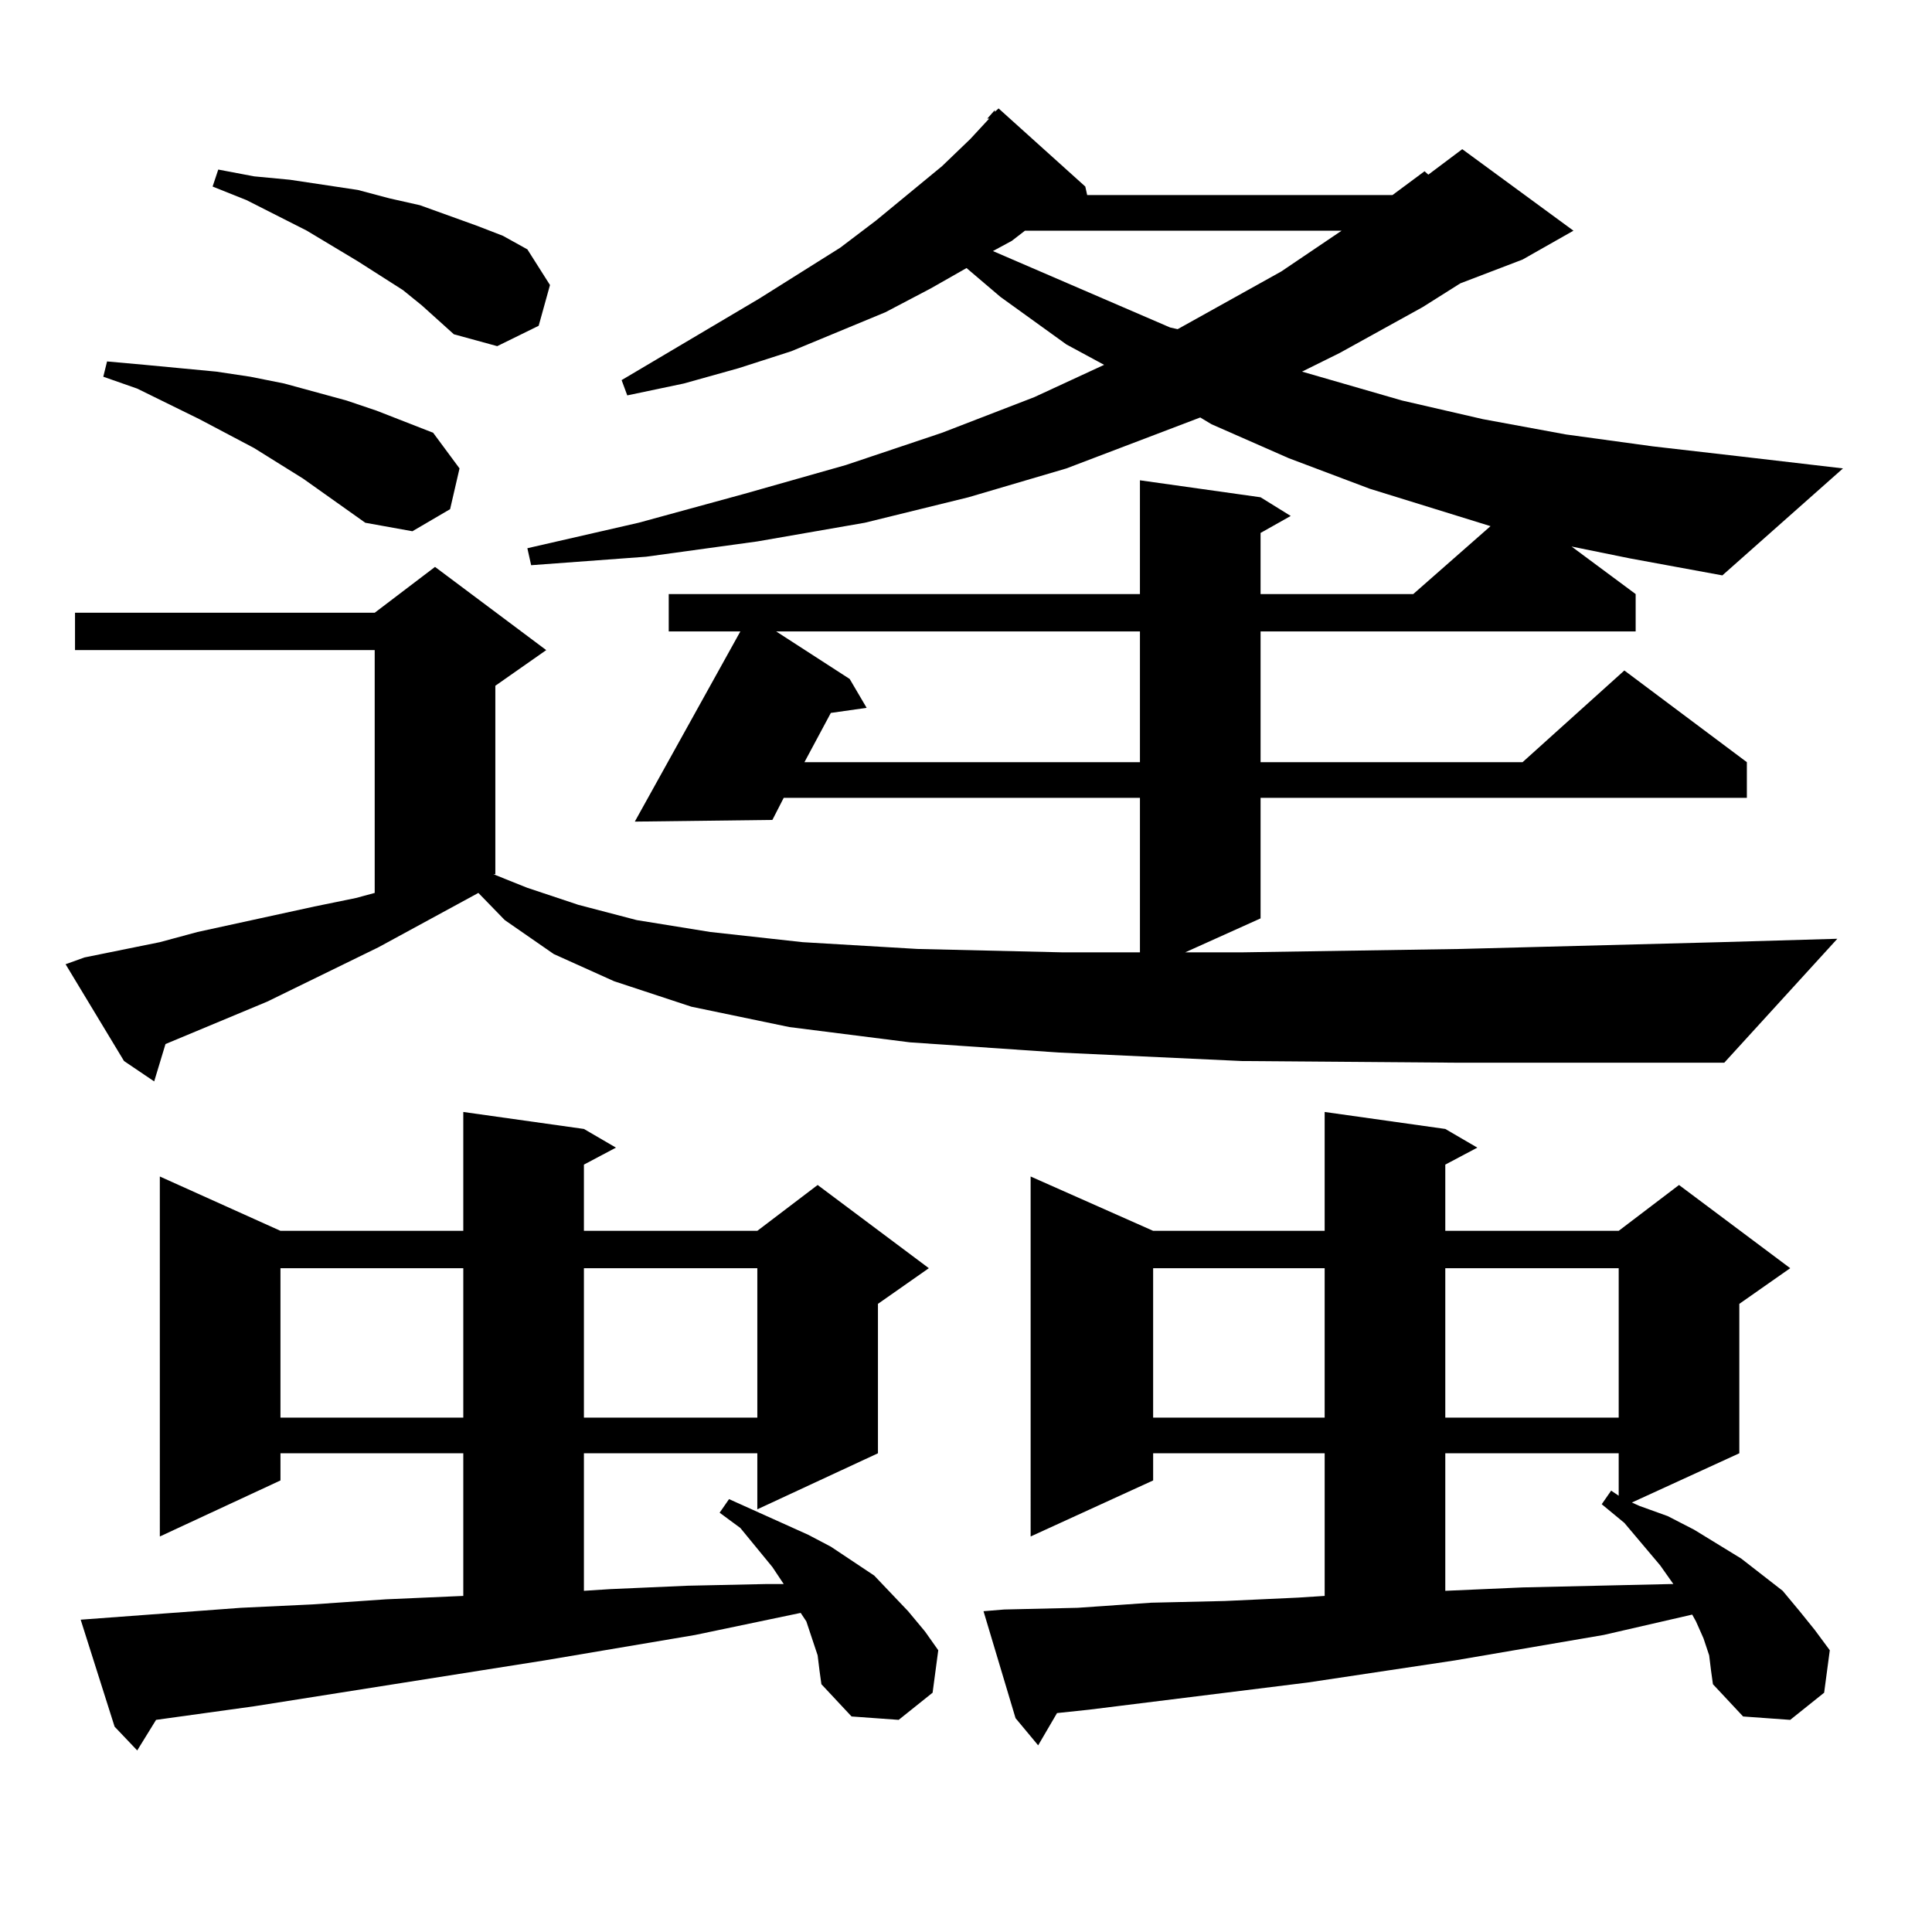 <?xml version="1.0" encoding="utf-8"?>
<!-- Generator: Adobe Illustrator 16.0.0, SVG Export Plug-In . SVG Version: 6.00 Build 0)  -->
<!DOCTYPE svg PUBLIC "-//W3C//DTD SVG 1.1//EN" "http://www.w3.org/Graphics/SVG/1.1/DTD/svg11.dtd">
<svg version="1.1" id="图层_1" xmlns="http://www.w3.org/2000/svg" xmlns:xlink="http://www.w3.org/1999/xlink" x="0px" y="0px"
	 width="1000px" height="1000px" viewBox="0 0 1000 1000" enable-background="new 0 0 1000 1000" xml:space="preserve">
<path d="M511.012,61.395L514.914,57v0.879l1.951-1.758l44.877,40.43l0.976,4.395h158.045l16.585-12.305l1.951,1.758l17.561-13.184
	l57.56,42.188l-26.341,14.941l-32.194,12.305l-19.512,12.305l-42.926,23.73l-19.512,9.668l51.706,14.941l41.95,9.668l42.926,7.91
	l44.877,6.152l45.853,5.273l52.682,6.152L891.49,297.82l-47.804-8.789l-30.243-6.152l33.17,24.609v19.336H652.472V394.5h135.606
	l52.682-47.461l63.413,47.461v18.457H652.472v62.402l-39.023,17.578h29.268l113.168-1.758l134.631-3.516l60.486-1.758l-58.535,64.16
	H755.884l-113.168-0.879l-94.632-4.395l-77.071-5.273l-62.438-7.91l-50.73-10.547l-39.999-13.184l-31.219-14.063l-25.365-17.578
	l-13.658-14.063l-51.706,28.125l-57.56,28.125l-52.682,21.973l-5.854,19.336l-15.609-10.547L33.95,499.09l9.756-3.516l39.023-7.91
	l19.512-5.273l60.486-13.184l21.463-4.395l9.756-2.637V336.492H38.828v-19.336h155.118l31.219-23.73l57.56,43.066l-26.341,18.457
	v97.559h-0.976l17.561,7.031l26.341,8.789l30.243,7.91l38.048,6.152l47.804,5.273l59.511,3.516l75.12,1.758h39.999v-79.98H405.648
	l-5.854,11.426l-71.218,0.879l54.633-98.438h-37.072v-19.336h243.896v-58.887l62.438,8.789l15.609,9.668l-15.609,8.789v31.641
	h79.022l39.999-35.156l-62.438-19.336l-41.95-15.82l-39.999-17.578l-5.854-3.516l-69.267,26.367l-50.73,14.941l-53.657,13.184
	l-55.608,9.668l-57.56,7.91l-59.511,4.395l-1.951-8.789l57.56-13.184l54.633-14.941l52.682-14.941l49.755-16.699l47.804-18.457
	l36.097-16.699l-19.512-10.547l-34.146-24.609l-17.561-14.941l-18.536,10.547L458.33,161.59l-48.779,20.215l-27.316,8.789
	l-28.292,7.91l-29.268,6.152l-2.927-7.91l71.218-42.188l41.95-26.367l18.536-14.063l34.146-28.125l14.634-14.063l9.756-10.547
	H511.012z M423.209,856.805l-2.927-8.789l-2.927-8.789l-2.927-4.395l-54.633,11.426l-78.047,13.184l-150.24,23.73l-50.73,7.031
	l-9.756,15.82l-11.707-12.305l-17.561-55.371l82.925-6.152l37.072-1.758l38.048-2.637l39.999-1.758v-73.828h-94.632v14.063
	l-62.438,29.004V608.953l62.438,28.125h94.632v-61.523l62.438,8.789l16.585,9.668l-16.585,8.789v34.277h89.754l31.219-23.73
	l57.56,43.066l-26.341,18.457v77.344l-62.438,29.004v-29.004h-89.754v71.191l13.658-0.879l39.999-1.758l40.975-0.879h8.78
	l-5.854-8.789l-16.585-20.215l-10.731-7.91l4.878-7.031l13.658,6.152l13.658,6.152l13.658,6.152l11.707,6.152l22.438,14.941
	l17.561,18.457l8.78,10.547l6.829,9.668l-2.927,21.973l-17.561,14.063l-24.39-1.758l-15.609-16.699l-0.976-7.031L423.209,856.805z
	 M189.068,270.574l-32.194-22.852l-25.365-15.82l-28.292-14.941l-32.194-15.82l-17.561-6.152l1.951-7.91l19.512,1.758l18.536,1.758
	l18.536,1.758l17.561,2.637l17.561,3.516l32.194,8.789l15.609,5.273l29.268,11.426l13.658,18.457l-4.878,21.094l-19.512,11.426
	L189.068,270.574z M218.336,158.074l-9.756-7.91l-23.414-14.941l-26.341-15.82l-31.219-15.82l-17.561-7.031l2.927-8.789
	l18.536,3.516l18.536,1.758l35.121,5.273l16.585,4.395l15.609,3.516l14.634,5.273l14.634,5.273l13.658,5.273l12.683,7.031
	l11.707,18.457l-5.854,21.094l-21.463,10.547l-22.438-6.152L218.336,158.074z M145.167,656.414v77.344h94.632v-77.344H145.167z
	 M302.236,656.414v77.344h89.754v-77.344H302.236z M401.746,326.824l38.048,24.609l8.78,14.941l-18.536,2.637L416.38,394.5h173.654
	v-67.676H401.746z M884.661,856.805l-2.927-8.789l-3.902-8.789l-1.951-3.516l-45.853,10.547l-77.071,13.184l-76.096,11.426
	L563.693,884.93l-16.585,1.758l-9.756,16.699l-11.707-14.063l-16.585-55.371l10.731-0.879l38.048-0.879l38.048-2.637l38.048-0.879
	l38.048-1.758l13.658-0.879v-73.828h-88.778v14.063l-63.413,29.004V608.953l63.413,28.125h88.778v-61.523l62.438,8.789l16.585,9.668
	l-16.585,8.789v34.277h89.754l31.219-23.73l57.56,43.066l-26.341,18.457v77.344l-55.608,25.488l3.902,1.758l14.634,5.273
	l13.658,7.031l24.39,14.941l21.463,16.699l8.78,10.547l7.805,9.668l7.805,10.547l-2.927,21.973l-17.561,14.063l-24.39-1.758
	l-15.609-16.699l-0.976-7.031L884.661,856.805z M530.523,119.402l-6.829,5.273l-9.756,5.273l91.705,39.551l3.902,0.879
	l53.657-29.883l31.219-21.094H530.523z M596.863,656.414v77.344h88.778v-77.344H596.863z M748.079,656.414v77.344h89.754v-77.344
	H748.079z M748.079,752.215v71.191l39.999-1.758l77.071-1.758h0.976l-6.829-9.668L840.76,788.25l-11.707-9.668l4.878-7.031
	l3.902,2.637v-21.973H748.079z"/>
</svg>
